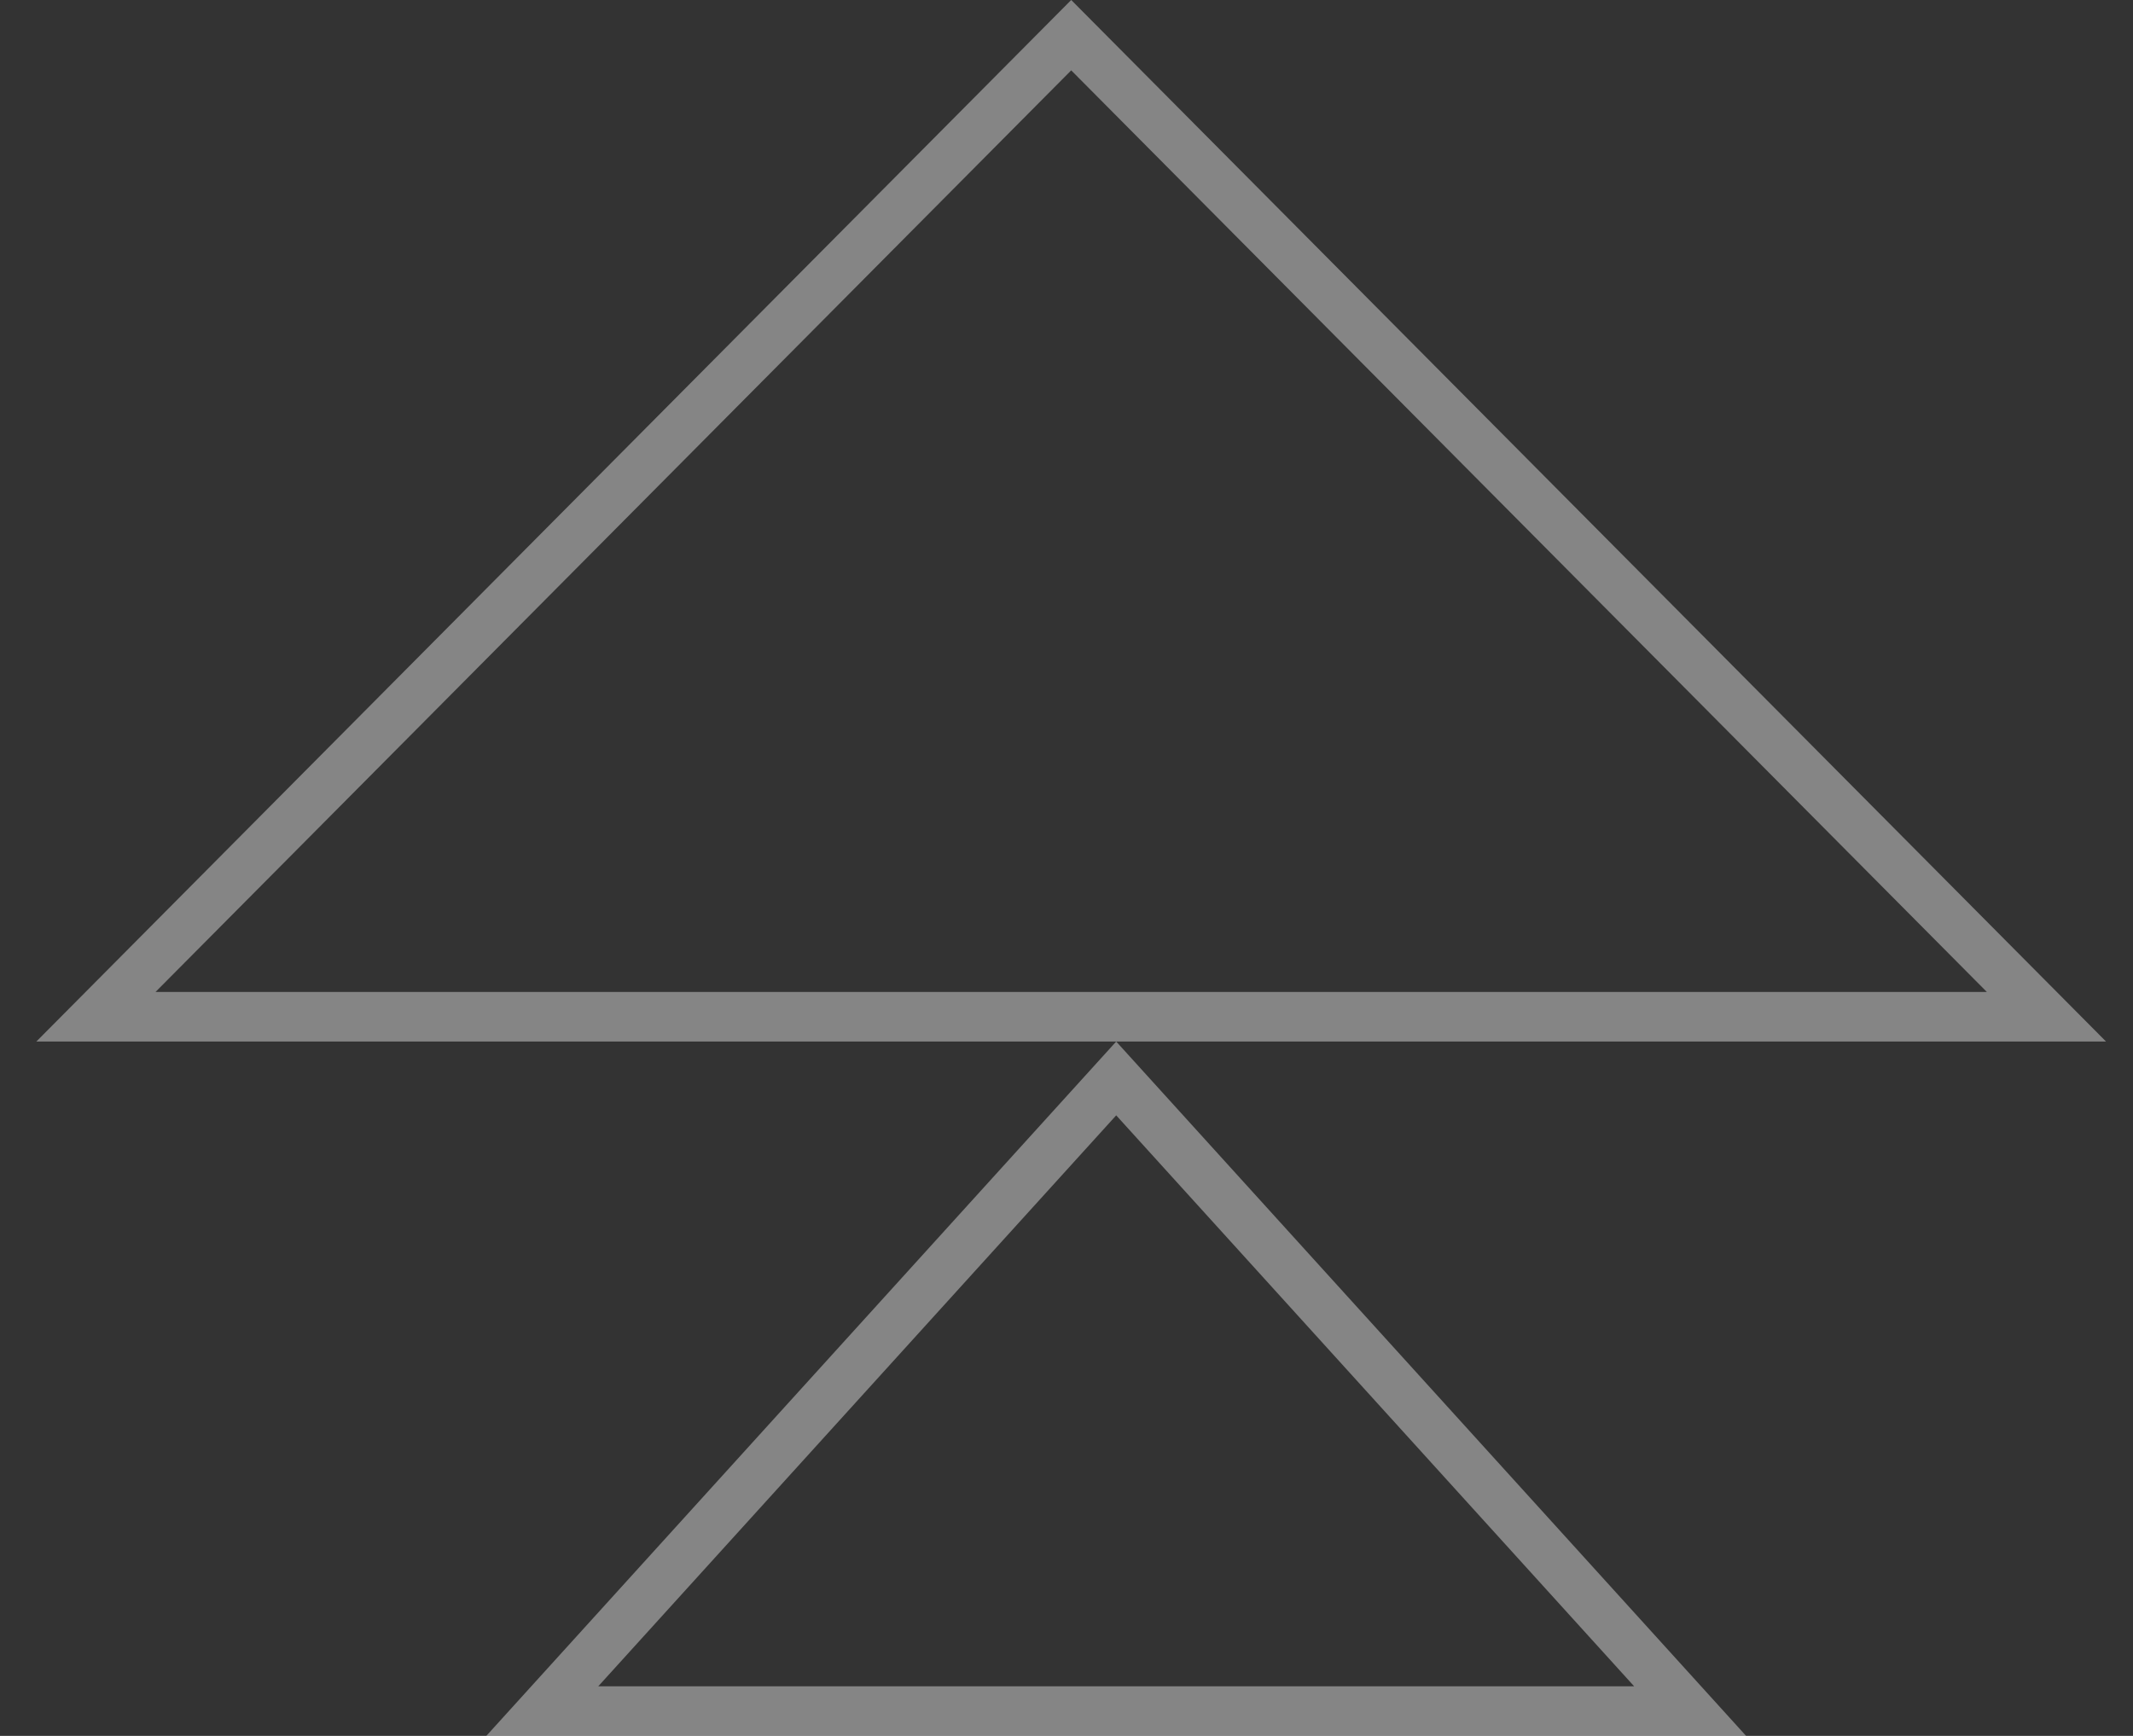 <?xml version="1.0" encoding="UTF-8"?> <svg xmlns="http://www.w3.org/2000/svg" width="43" height="35" viewBox="0 0 43 35" fill="none"><rect x="0" y="0" width="43" height="35" fill="#333333" stroke="none"/><path d="M10.932 34.5L22.502 21.744L34.072 34.5H10.932Z" stroke="white" stroke-opacity="0.4"></path><path d="M1.934 20.5L21.595 0.709L41.255 20.5H1.934Z" stroke="white" stroke-opacity="0.4"></path></svg> 